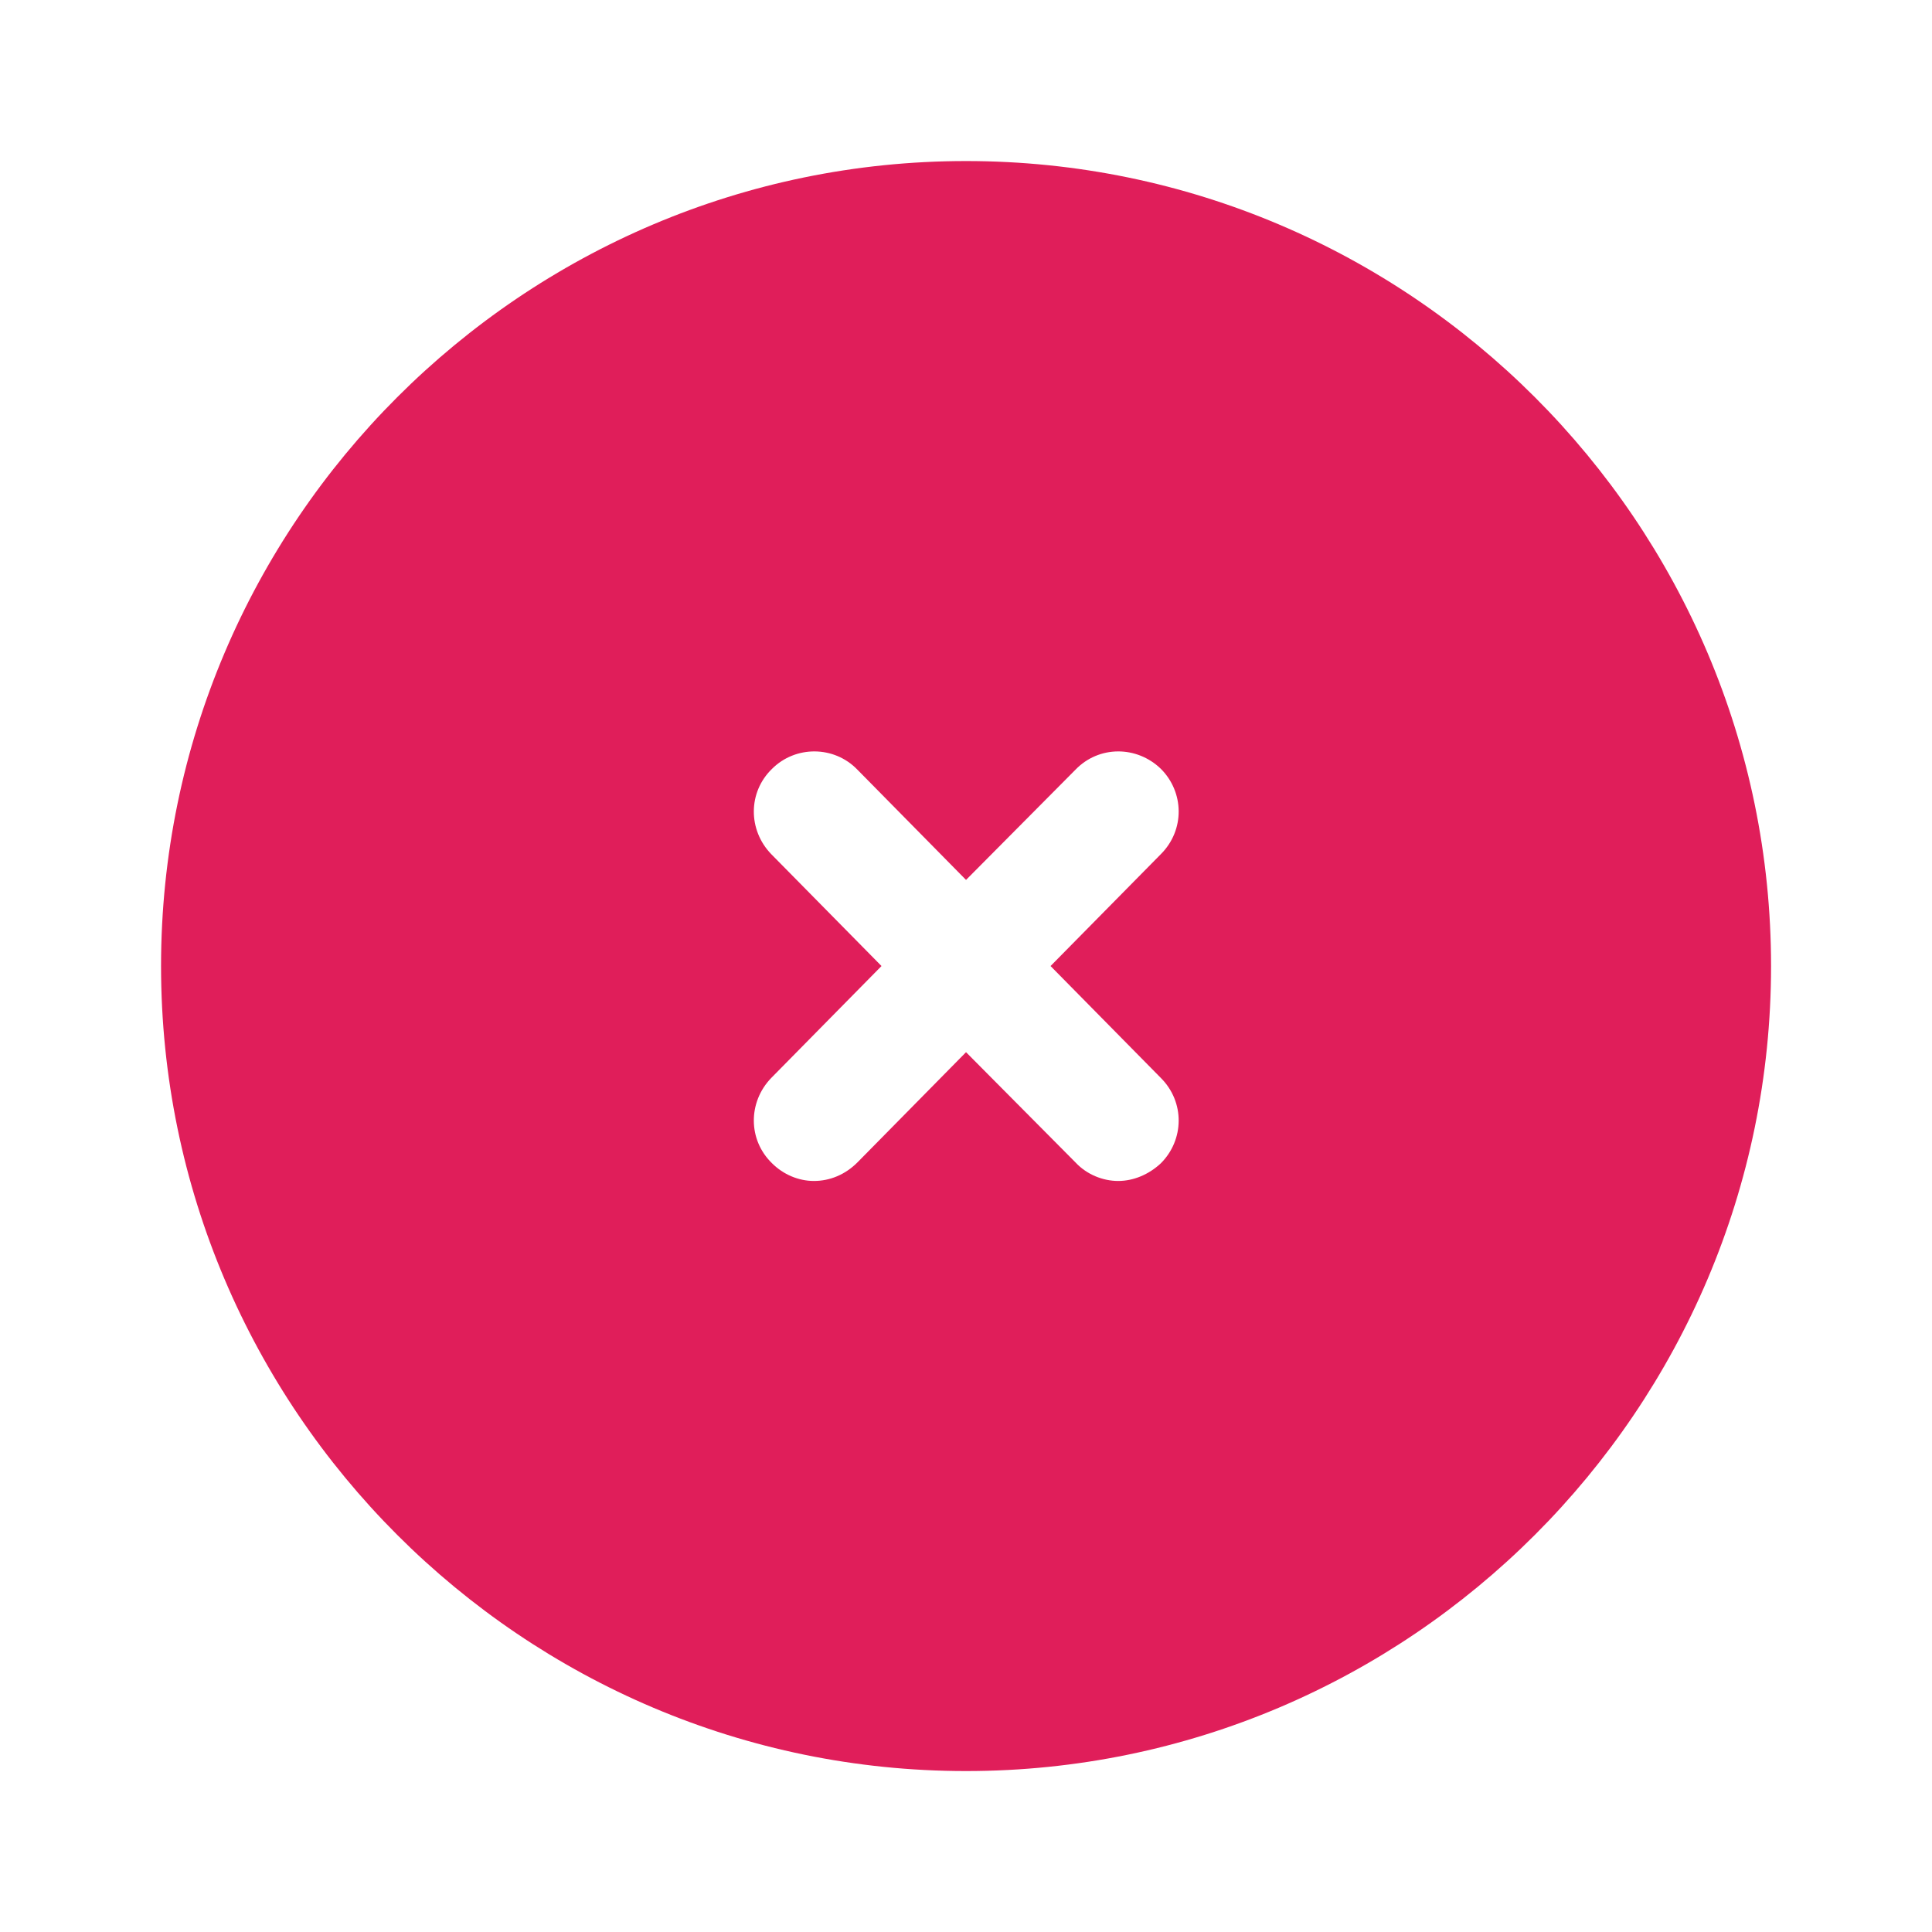 <svg width="56" height="56" viewBox="0 0 56 56" fill="none" xmlns="http://www.w3.org/2000/svg">
<path d="M28.001 4.668C15.145 4.668 4.668 15.145 4.668 28.001C4.668 40.858 15.145 51.335 28.001 51.335C40.858 51.335 51.335 40.858 51.335 28.001C51.335 15.145 40.858 4.668 28.001 4.668ZM33.648 31.245C34.348 31.945 34.325 33.041 33.648 33.718C33.298 34.045 32.855 34.231 32.411 34.231C31.968 34.231 31.501 34.045 31.175 33.695L28.001 30.498L24.851 33.695C24.501 34.045 24.058 34.231 23.591 34.231C23.148 34.231 22.705 34.045 22.378 33.718C21.678 33.041 21.678 31.945 22.355 31.245L25.551 28.001L22.355 24.758C21.678 24.058 21.678 22.961 22.378 22.285C23.055 21.608 24.175 21.608 24.851 22.308L28.001 25.505L31.175 22.308C31.851 21.608 32.948 21.608 33.648 22.285C34.325 22.961 34.348 24.058 33.648 24.758L30.451 28.001L33.648 31.245Z" fill="#E01E5A"/>
</svg>
